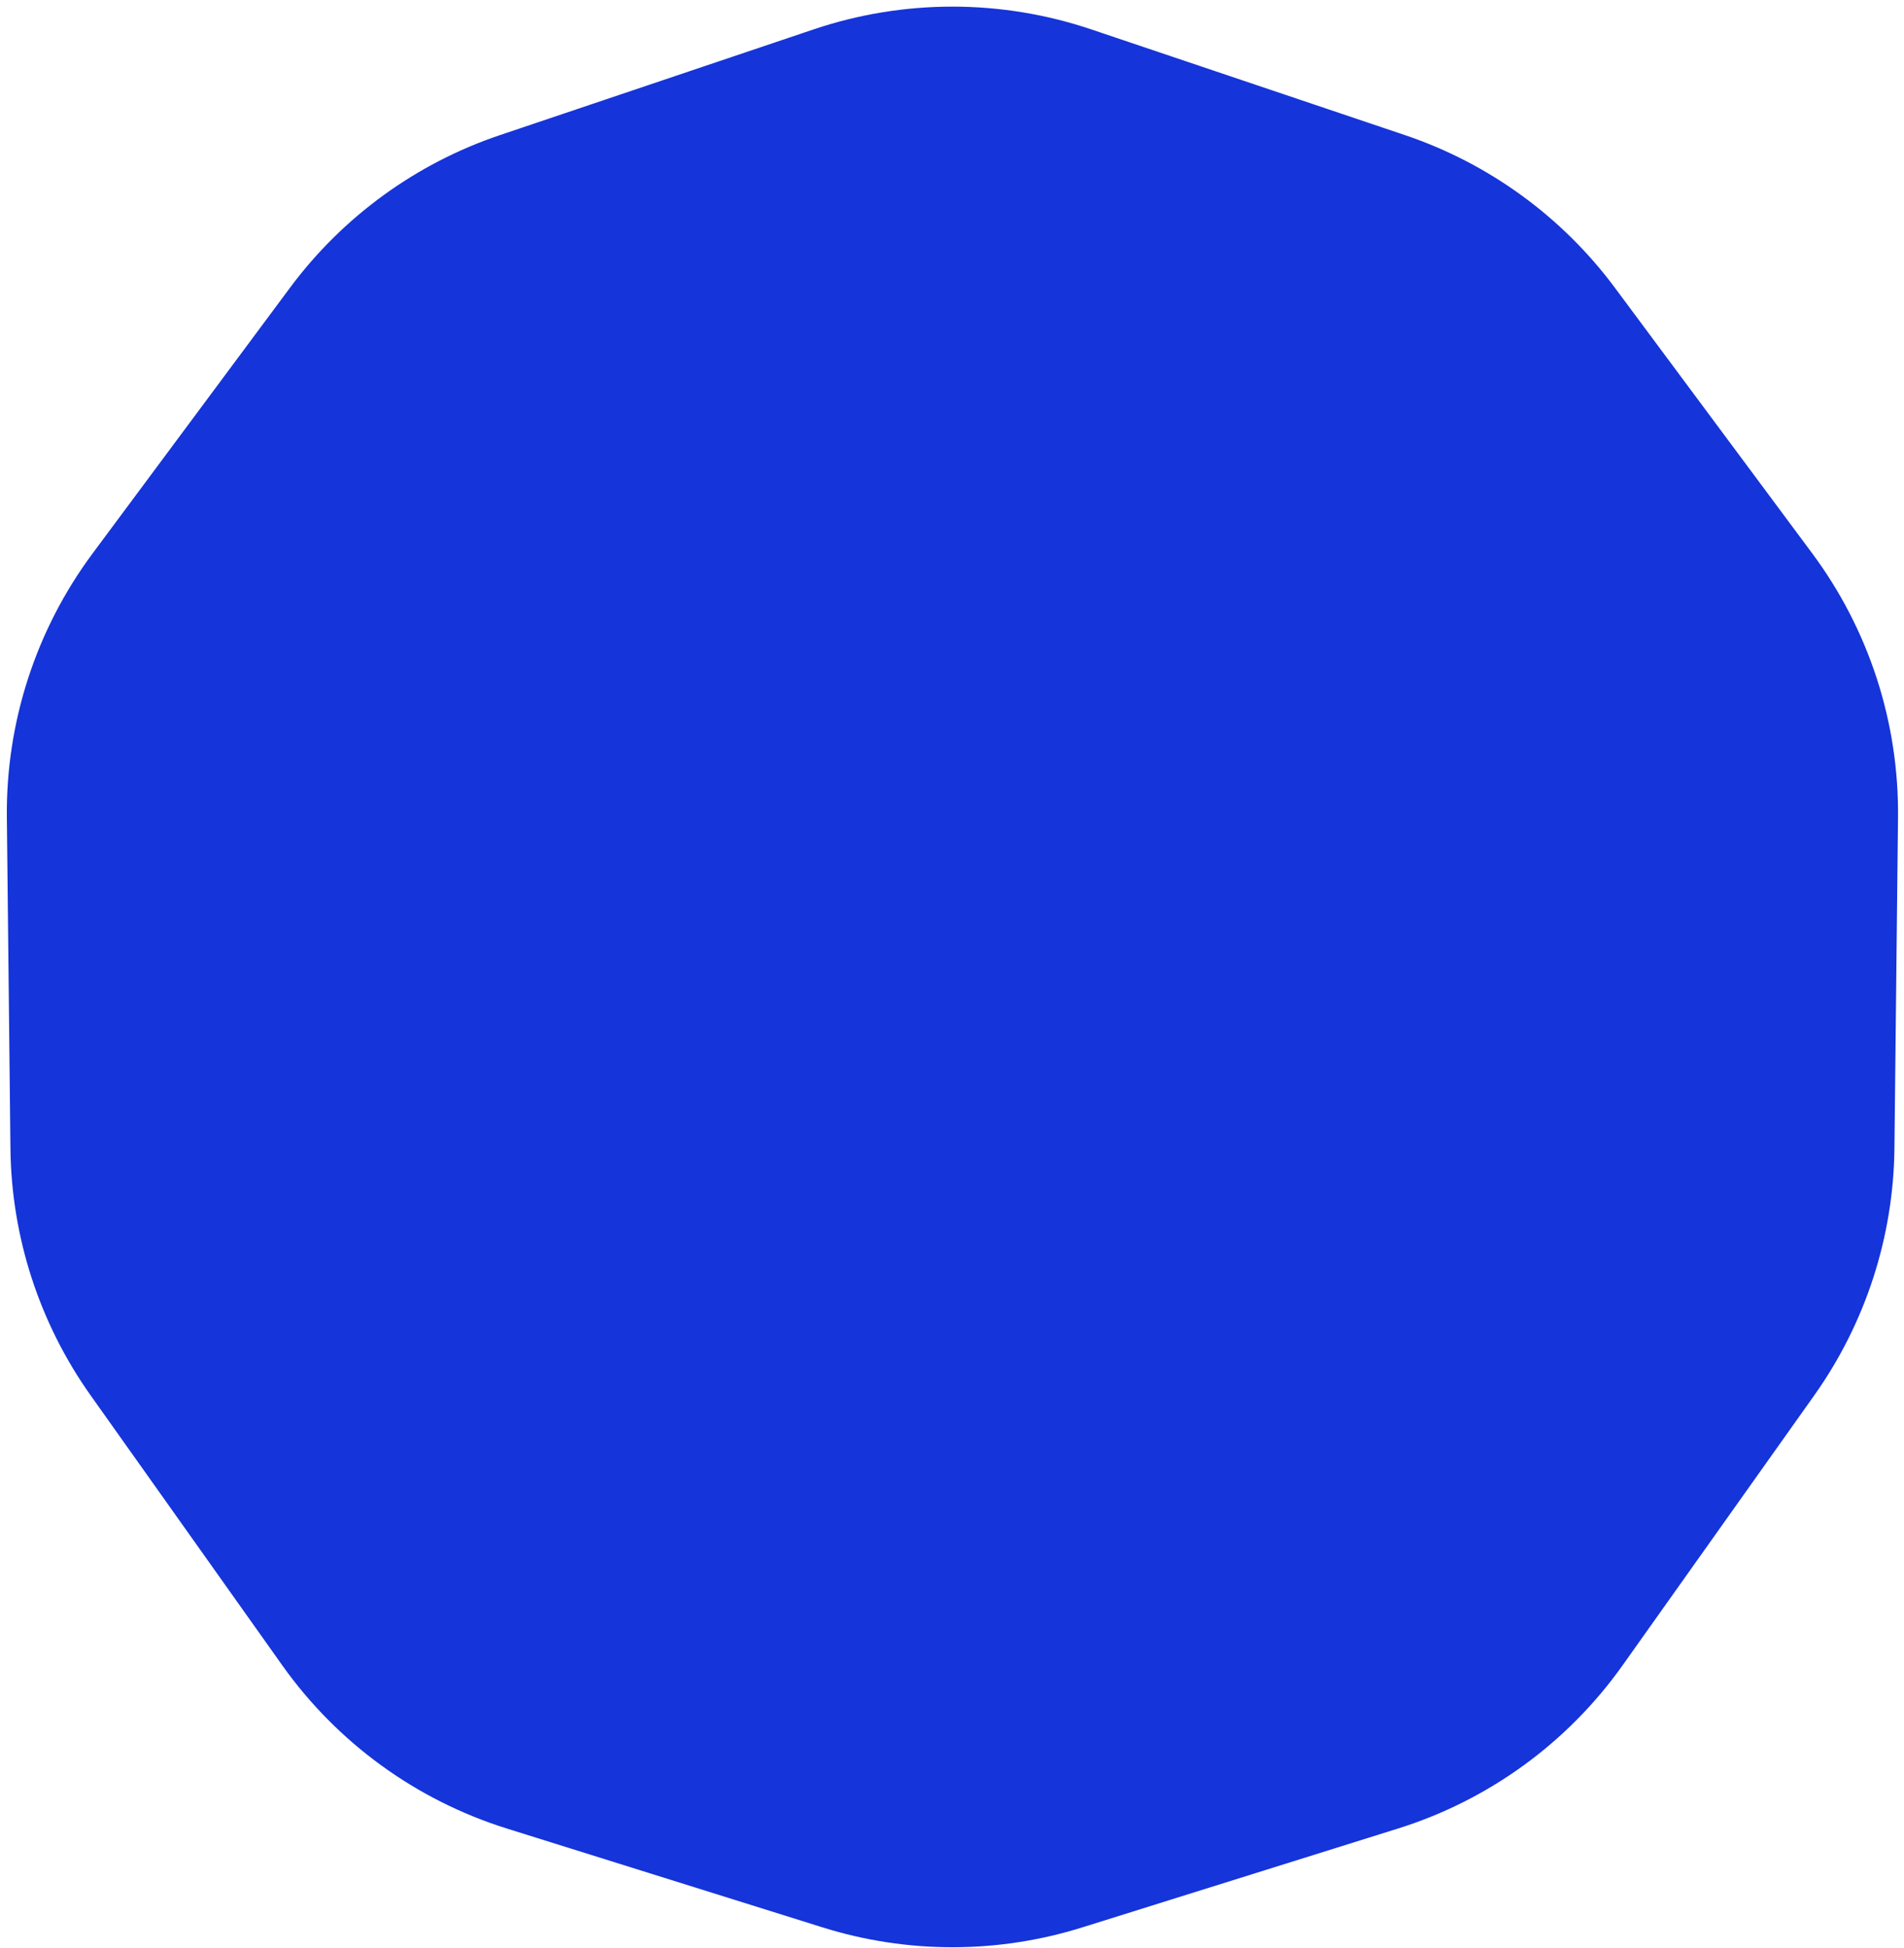 <?xml version="1.0" encoding="UTF-8"?> <svg xmlns="http://www.w3.org/2000/svg" width="219" height="224" viewBox="0 0 219 224" fill="none"> <path d="M93.586 3.378C103.942 -0.111 115.157 -0.111 125.514 3.378L161.578 15.529C171.234 18.782 179.666 24.909 185.745 33.087L208.445 63.631C214.964 72.403 218.429 83.069 218.311 93.997L217.9 132.05C217.79 142.24 214.569 152.152 208.669 160.46L186.634 191.488C180.306 200.398 171.234 206.99 160.804 210.255L124.486 221.623C114.761 224.667 104.339 224.667 94.614 221.623L58.296 210.255C47.866 206.99 38.793 200.398 32.465 191.488L10.431 160.46C4.531 152.152 1.31 142.24 1.2 132.05L0.789 93.997C0.67 83.069 4.136 72.403 10.655 63.631L33.355 33.087C39.433 24.909 47.865 18.782 57.522 15.529L93.586 3.378Z" fill="#1534D9"></path> </svg> 